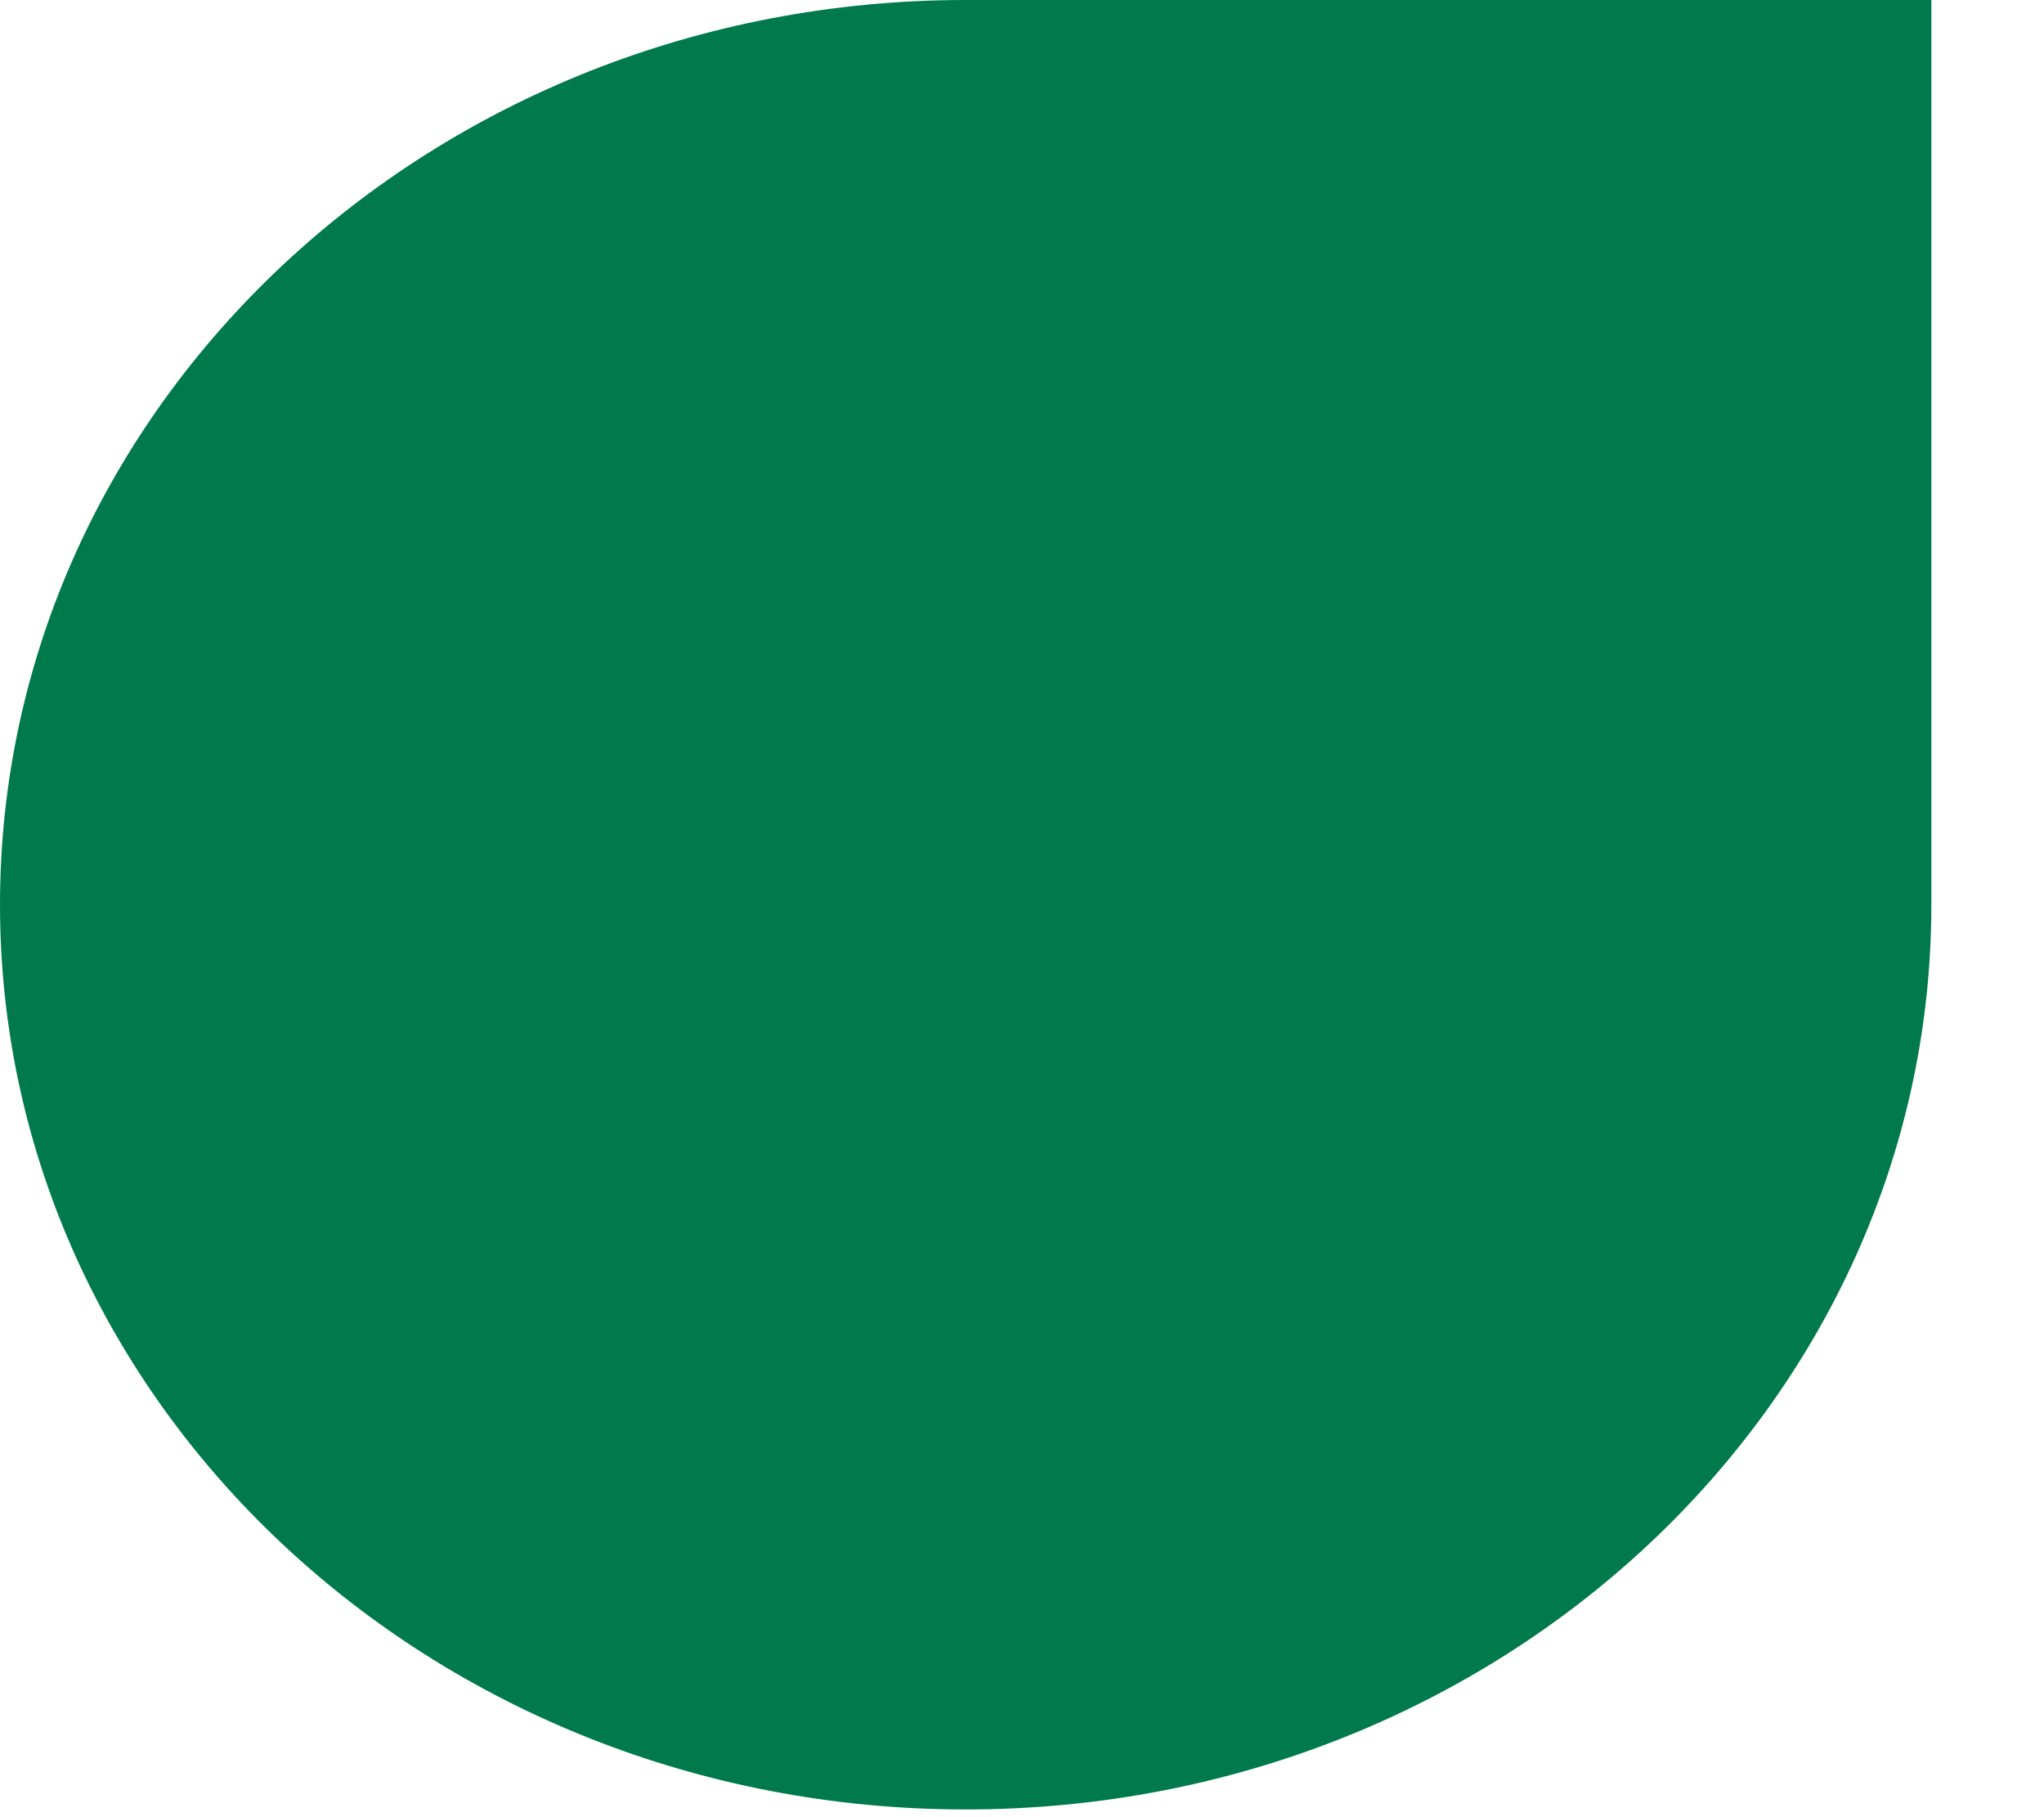 <?xml version="1.0" encoding="UTF-8"?> <svg xmlns="http://www.w3.org/2000/svg" width="9" height="8" viewBox="0 0 9 8" fill="none"><path fill-rule="evenodd" clip-rule="evenodd" d="M8.504 0H4.252C1.904 0 3.04625e-05 1.783 3.04625e-05 3.983C3.04625e-05 6.183 1.904 7.966 4.252 7.966C6.6 7.966 8.504 6.183 8.504 3.983V0Z" fill="#007A4D"></path></svg> 